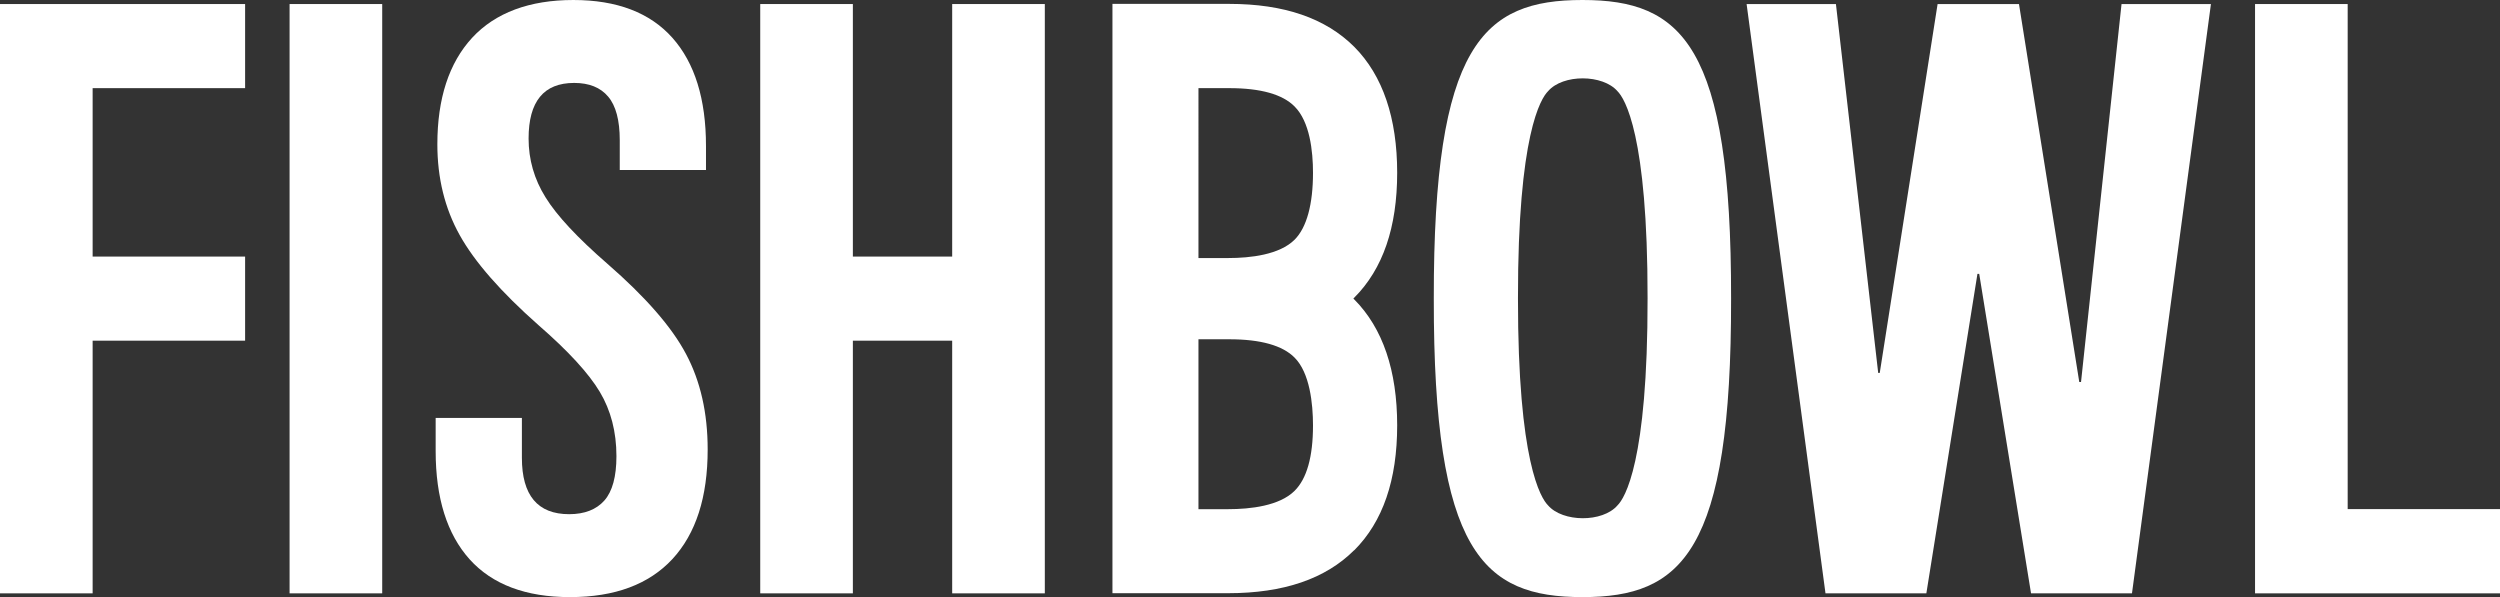 <svg xmlns="http://www.w3.org/2000/svg" id="Layer_1" viewBox="0 0 340.06 81.22"><rect x="0" y="0" width="340.06" height="81.22" fill="#333333" stroke="none"/><defs><style>.cls-1{fill:#fff;}</style></defs><polygon class="cls-1" points="12.6 46.34 33.34 46.34 33.34 34.9 12.6 34.9 12.6 11.99 33.34 11.99 33.34 .55 0 .55 0 80.71 12.6 80.71 12.6 46.34"></polygon><rect class="cls-1" x="39.39" y=".55" width="12.6" height="80.16"></rect><path class="cls-1" d="m77.54,81.22c6.09,0,10.73-1.73,13.93-5.18,3.2-3.47,4.79-8.42,4.79-14.9,0-4.97-.98-9.29-2.94-12.98-1.95-3.69-5.53-7.78-10.71-12.29-4.06-3.53-6.87-6.54-8.4-9.02-1.55-2.48-2.31-5.15-2.31-8.01,0-5.04,2.06-7.56,6.2-7.56,2.03,0,3.58.62,4.62,1.86,1.05,1.23,1.58,3.22,1.58,5.92v4.06h11.73v-3.26c0-6.39-1.53-11.3-4.57-14.72-3.05-3.42-7.54-5.14-13.48-5.14s-10.6,1.72-13.76,5.14c-3.15,3.42-4.73,8.26-4.73,14.49,0,4.59,1.01,8.71,3.04,12.35,2.03,3.65,5.61,7.73,10.71,12.24,4.06,3.53,6.84,6.56,8.35,9.09,1.5,2.51,2.26,5.43,2.26,8.74,0,2.78-.55,4.79-1.64,6.03-1.09,1.23-2.69,1.86-4.79,1.86-4.29,0-6.43-2.56-6.43-7.67v-5.42h-11.73v4.51c0,6.39,1.55,11.3,4.62,14.72,3.08,3.42,7.64,5.14,13.65,5.14"></path><polygon class="cls-1" points="116.01 46.34 129.52 46.34 129.52 80.71 142.12 80.71 142.12 .55 129.52 .55 129.52 34.9 116.01 34.9 116.01 .55 103.41 .55 103.41 80.71 116.01 80.71 116.01 46.34"></polygon><polygon class="cls-1" points="340.06 69.25 319.34 69.25 319.34 .55 306.74 .55 306.74 80.71 340.06 80.71 340.06 69.25"></polygon><path class="cls-1" d="m184.21,74.85c3.9-3.9,5.84-9.56,5.84-16.99s-1.95-13.22-5.84-17.13c-.05-.05-.08-.08-.12-.12l.12-.12c3.9-3.9,5.84-9.56,5.84-16.99s-1.95-13.22-5.84-17.13c-3.9-3.9-9.56-5.84-16.99-5.84h-15.9v80.16h15.74c7.53,0,13.23-1.95,17.13-5.84h.02Zm-21.19-62.86h4.2c4.25,0,7.25.84,8.88,2.5,2.06,2.06,2.5,6.04,2.5,9.02,0,4.25-.84,7.43-2.5,9.09-2.06,2.06-6.04,2.5-9.02,2.5h-4.06V11.99Zm0,34.16h4.2c4.25,0,7.25.84,8.88,2.5,2.06,2.06,2.5,6.25,2.5,9.23,0,4.25-.84,7.23-2.5,8.88-2.06,2.06-6.04,2.5-9.02,2.5h-4.06v-23.11Z"></path><polygon class="cls-1" points="262.03 80.71 268.98 37.25 269.22 37.25 276.27 80.71 290 80.71 300.74 .55 288.58 .55 283.07 51.96 282.83 51.96 274.63 .55 263.56 .55 255.69 50.73 255.48 50.73 249.73 .55 237.58 .55 248.31 80.71 262.03 80.71"></polygon><path class="cls-1" d="m215.25,81.22c13.52,0,20.27-6.06,20.22-40.61.05-34.54-6.7-40.61-20.22-40.61s-20.27,6.07-20.22,40.61c-.05,34.54,6.7,40.61,20.22,40.61m-4.68-68.81c2.03-2.36,7.46-2.31,9.45,0,.97.97,4.11,5.86,4.09,28.15.03,22.33-3.12,27.22-4.09,28.18-2.03,2.36-7.46,2.31-9.45,0-.97-.97-4.11-5.86-4.09-28.15-.03-22.33,3.12-27.21,4.09-28.18Z"></path></svg>